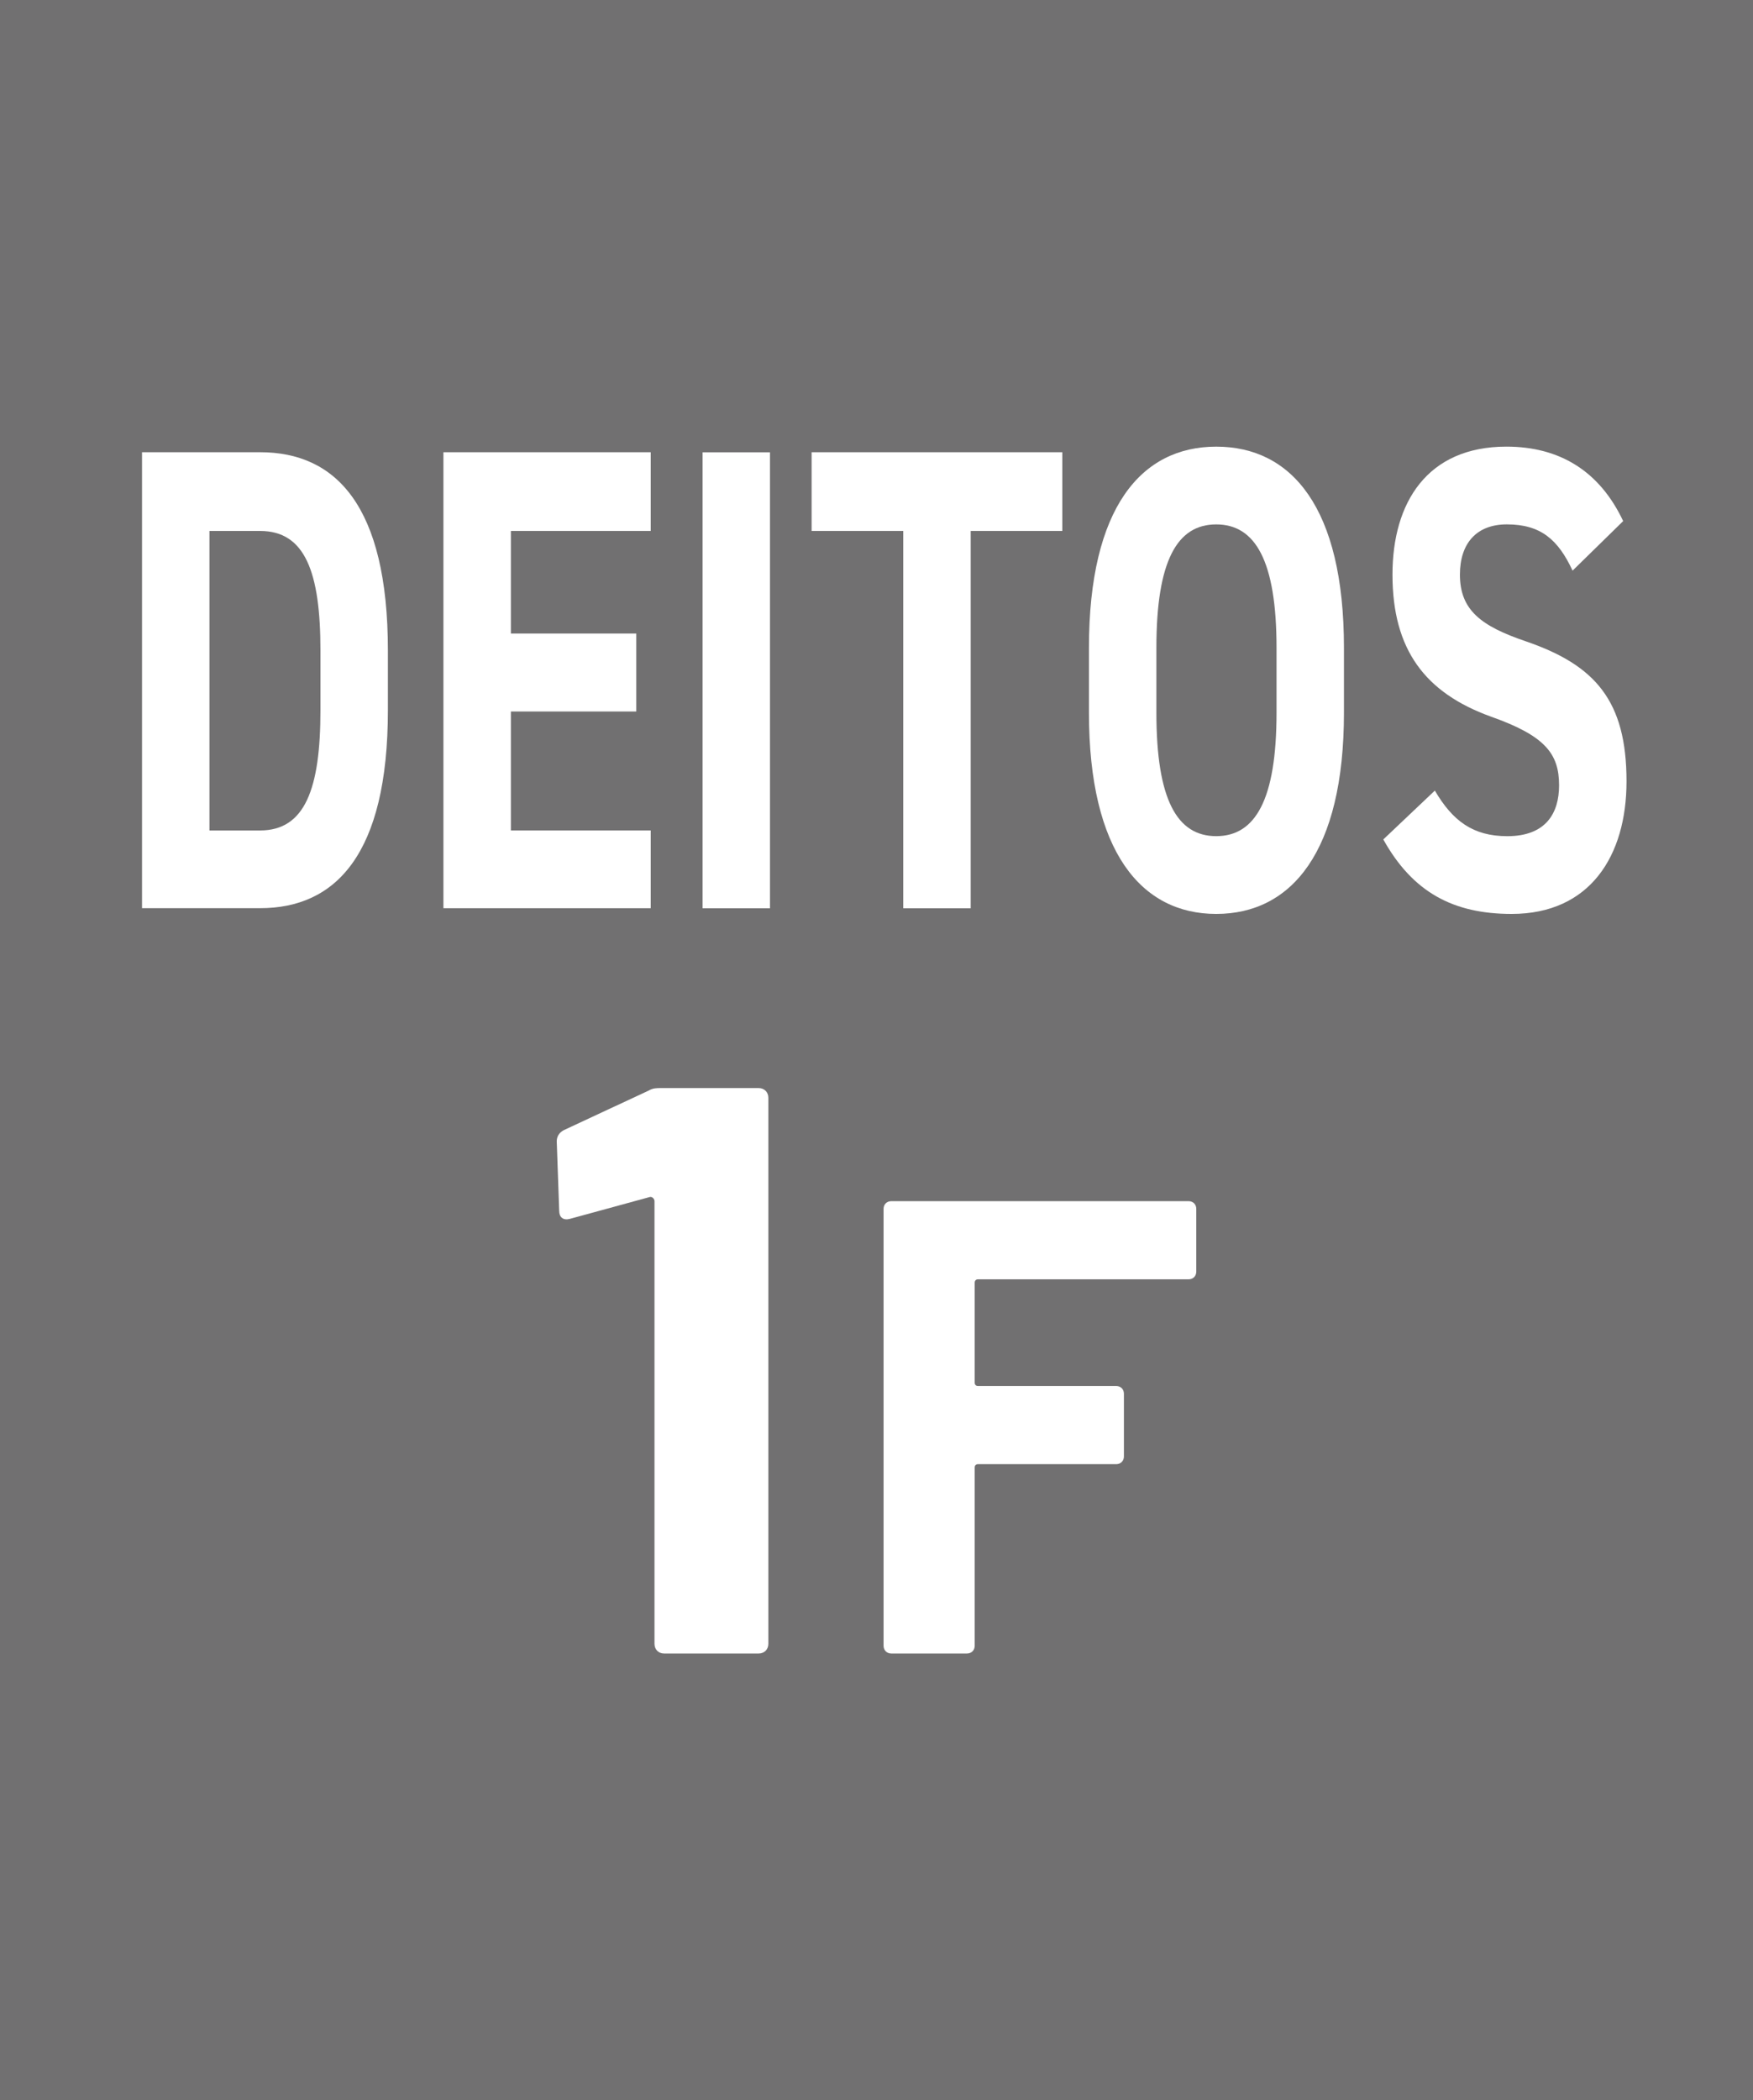 <?xml version="1.0" encoding="UTF-8"?><svg id="_レイヤー_2" xmlns="http://www.w3.org/2000/svg" viewBox="0 0 69.551 83.301"><defs><style>.cls-1{fill:#717071;}.cls-1,.cls-2{stroke-width:0px;}.cls-2{fill:#fff;}</style></defs><g id="_レイヤー_1-2"><rect class="cls-1" width="69.551" height="83.301"/><path class="cls-2" d="m5.635,36.023v-18.086h4.686c2.986,0,5.069,2.1,5.069,7.868v2.36c0,5.739-2.083,7.857-5.069,7.857h-4.686Zm7.079-7.857v-2.36c0-3.12-.612-4.746-2.394-4.746h-2.01v11.879h2.01c1.781,0,2.394-1.652,2.394-4.772Z"/><path class="cls-2" d="m25.818,17.937v3.122h-5.549v4.07h4.975v3.092h-4.975v4.717h5.549v3.085h-8.225v-18.086h8.225Z"/><path class="cls-2" d="m30.55,36.026h-2.676v-18.086h2.676v18.086Z"/><path class="cls-2" d="m42.148,17.937v3.122h-3.635v14.967h-2.676v-14.967h-3.636v-3.122h9.946Z"/><path class="cls-2" d="m48.254,36.25c-2.967,0-5.05-2.457-5.05-7.984v-2.567c0-5.579,2.083-7.983,5.05-7.983,2.985,0,5.068,2.404,5.068,7.983v2.567c0,5.527-2.083,7.984-5.068,7.984Zm-2.374-7.984c0,3.459.823,4.899,2.374,4.899s2.393-1.44,2.393-4.899v-2.567c0-3.458-.842-4.899-2.393-4.899s-2.374,1.441-2.374,4.899v2.567Z"/><path class="cls-2" d="m62.392,22.633c-.573-1.231-1.265-1.834-2.608-1.834-1.209,0-1.861.76-1.861,1.991,0,1.415.845,2.044,2.61,2.646,2.758.943,4,2.358,4,5.555,0,2.958-1.452,5.259-4.557,5.259-2.321,0-3.927-.862-5.093-2.954l2.045-1.938c.707,1.205,1.513,1.808,2.875,1.808,1.535,0,2.054-.917,2.054-2.017,0-1.258-.557-1.966-2.706-2.726-2.604-.942-3.904-2.646-3.904-5.633,0-2.854,1.376-5.075,4.519-5.075,2.111,0,3.697.967,4.634,2.953l-2.007,1.965Z"/><path class="cls-2" d="m26.221,43.157h3.879c.222,0,.385.16.385.385v21.658c0,.225-.163.385-.385.385h-3.751c-.222,0-.382-.16-.382-.385v-17.557c0-.097-.097-.194-.194-.163l-3.171.867c-.257.066-.416-.066-.416-.322l-.097-2.755c0-.191.097-.351.288-.448l3.365-1.568c.16-.097.319-.097.479-.097Z"/><path class="cls-2" d="m47.156,50.743h-8.356c-.078,0-.128.053-.128.131v3.97c0,.078.05.131.128.131h5.485c.178,0,.307.125.307.307v2.486c0,.178-.128.307-.307.307h-5.485c-.078,0-.128.05-.128.128v7.072c0,.182-.128.31-.31.31h-2.999c-.178,0-.307-.128-.307-.31v-17.325c0-.182.128-.307.307-.307h11.793c.178,0,.307.125.307.307v2.486c0,.182-.128.307-.307.307Z"/></g></svg>